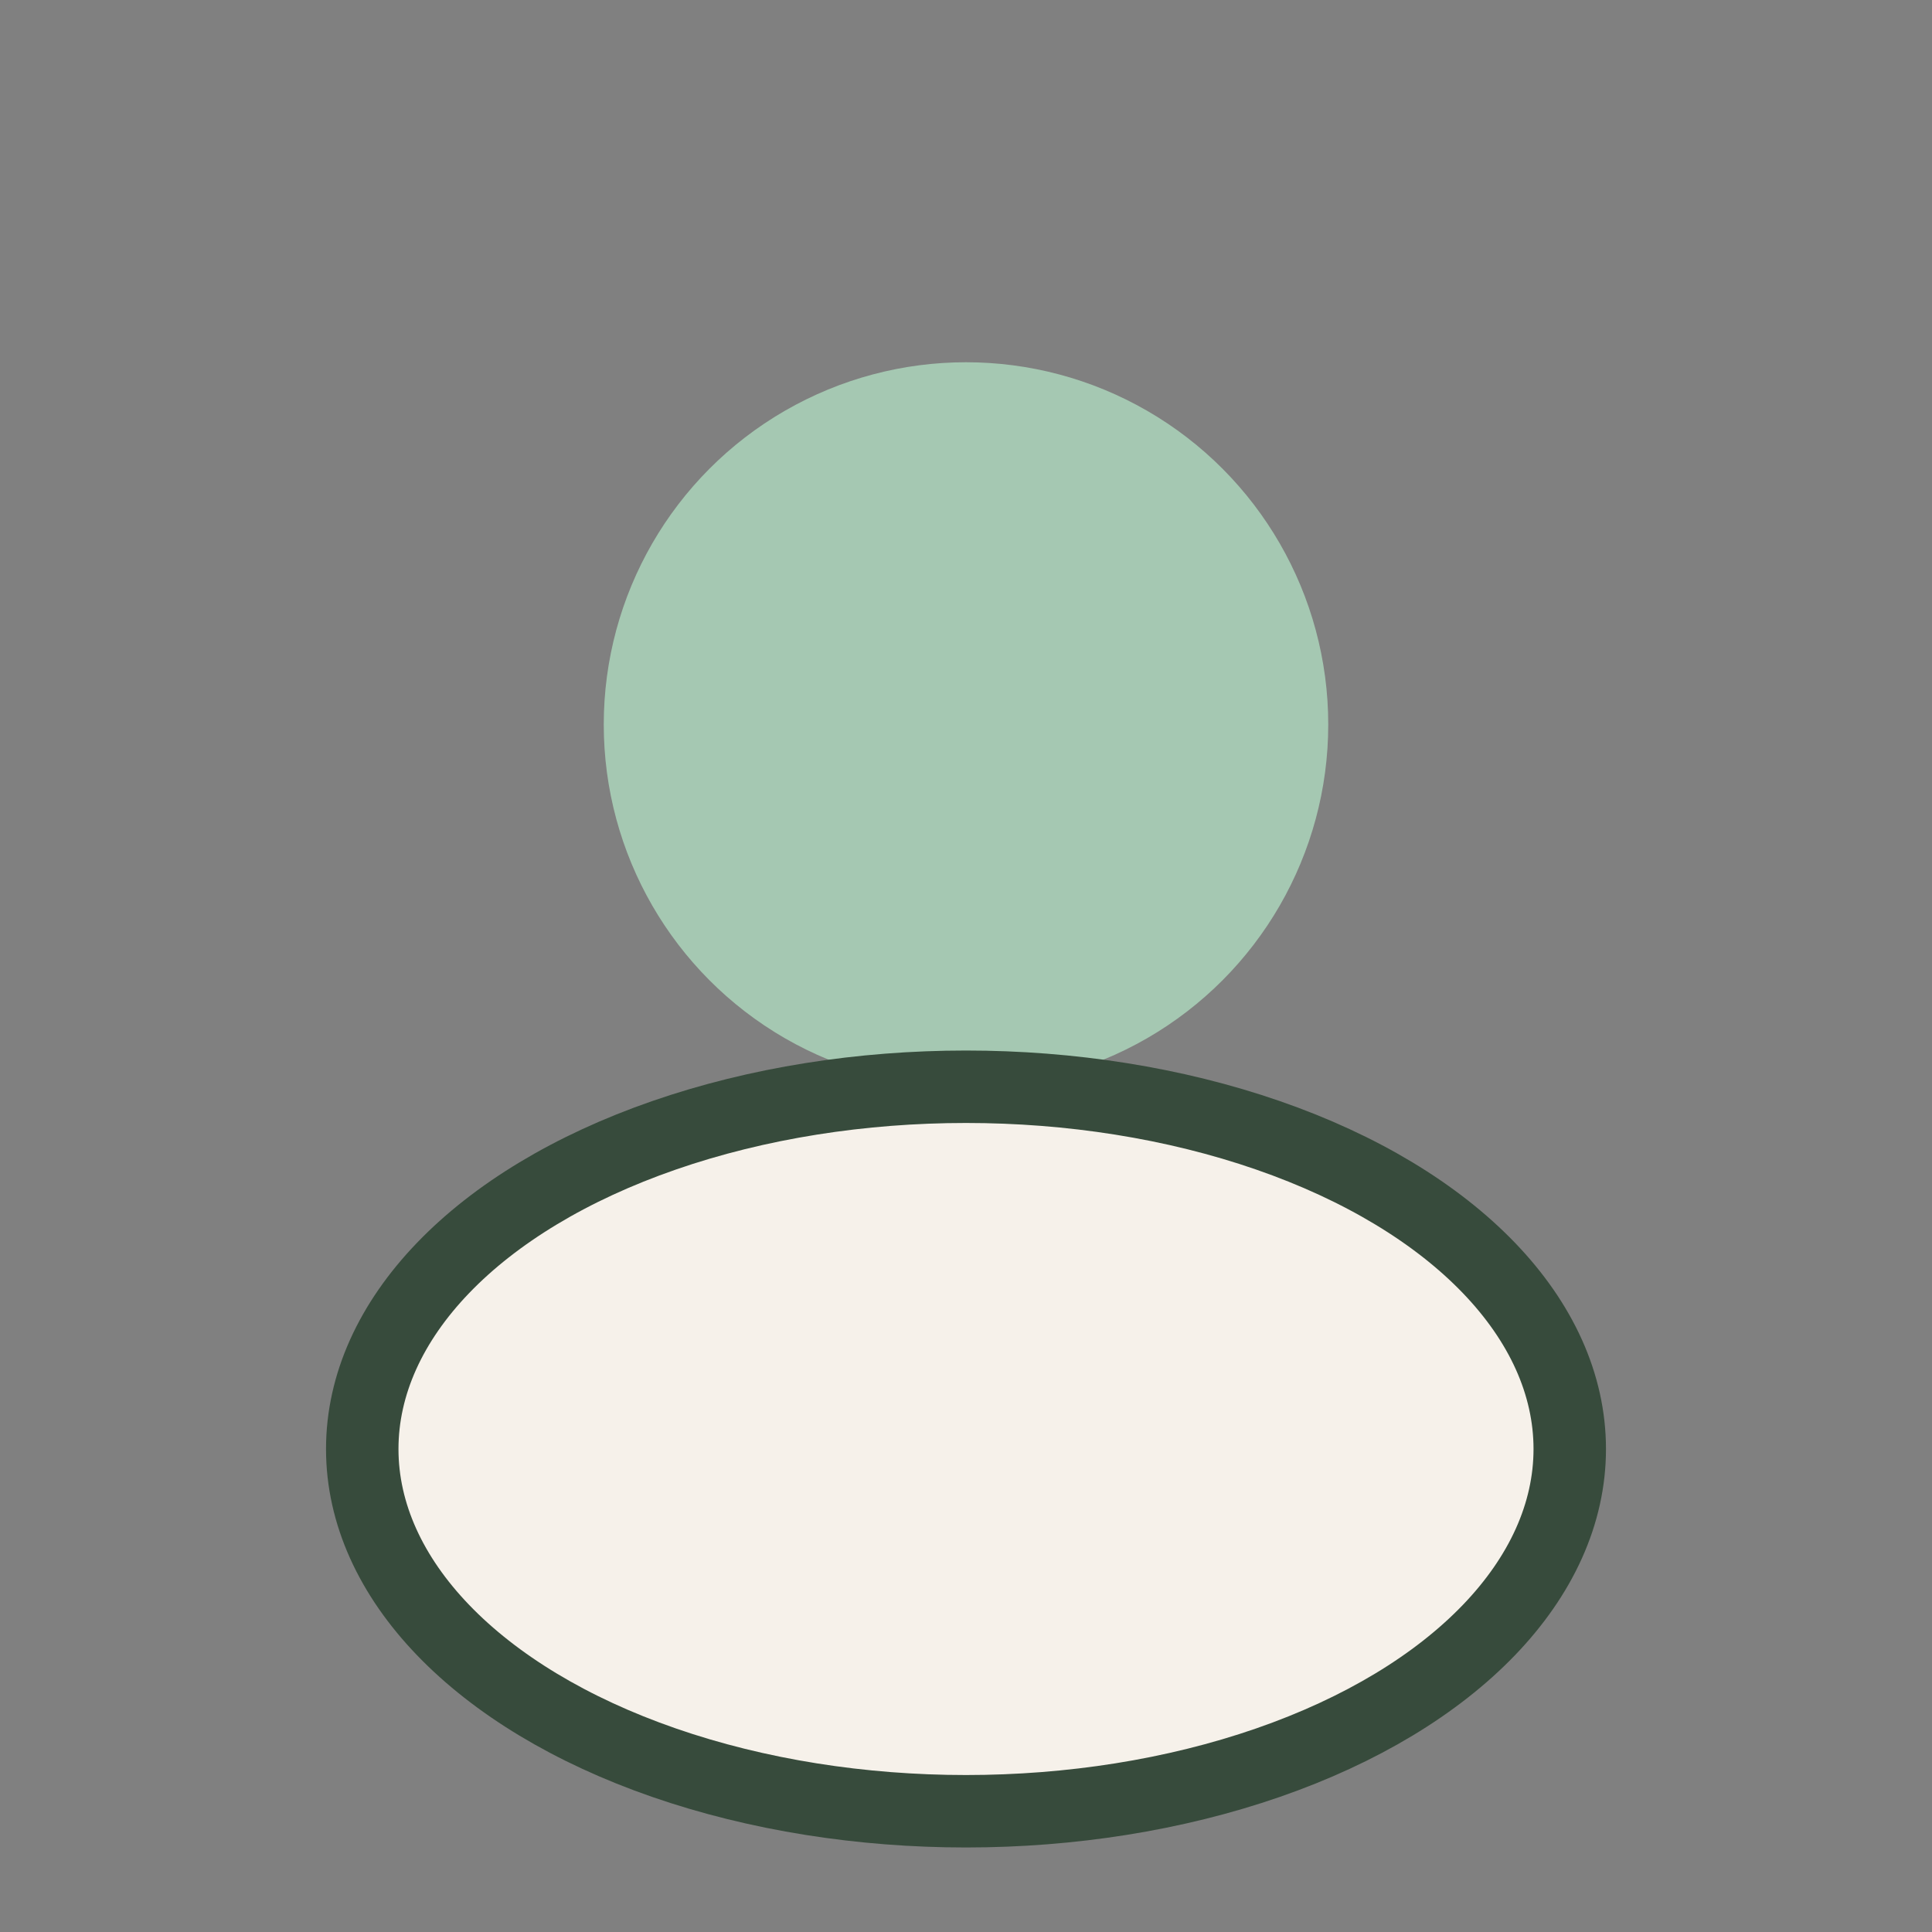 <?xml version="1.0" encoding="UTF-8"?>
<svg xmlns="http://www.w3.org/2000/svg" width="32" height="32" viewBox="0 0 32 32"><rect x="0" y="0" width="32" height="32" fill="#808080" stroke="none"/><circle cx="16" cy="12" r="6" fill="#A5C8B2"/><ellipse cx="16" cy="24" rx="10" ry="6" fill="#F6F1EA" stroke="#374B3C" stroke-width="1.2"/></svg>